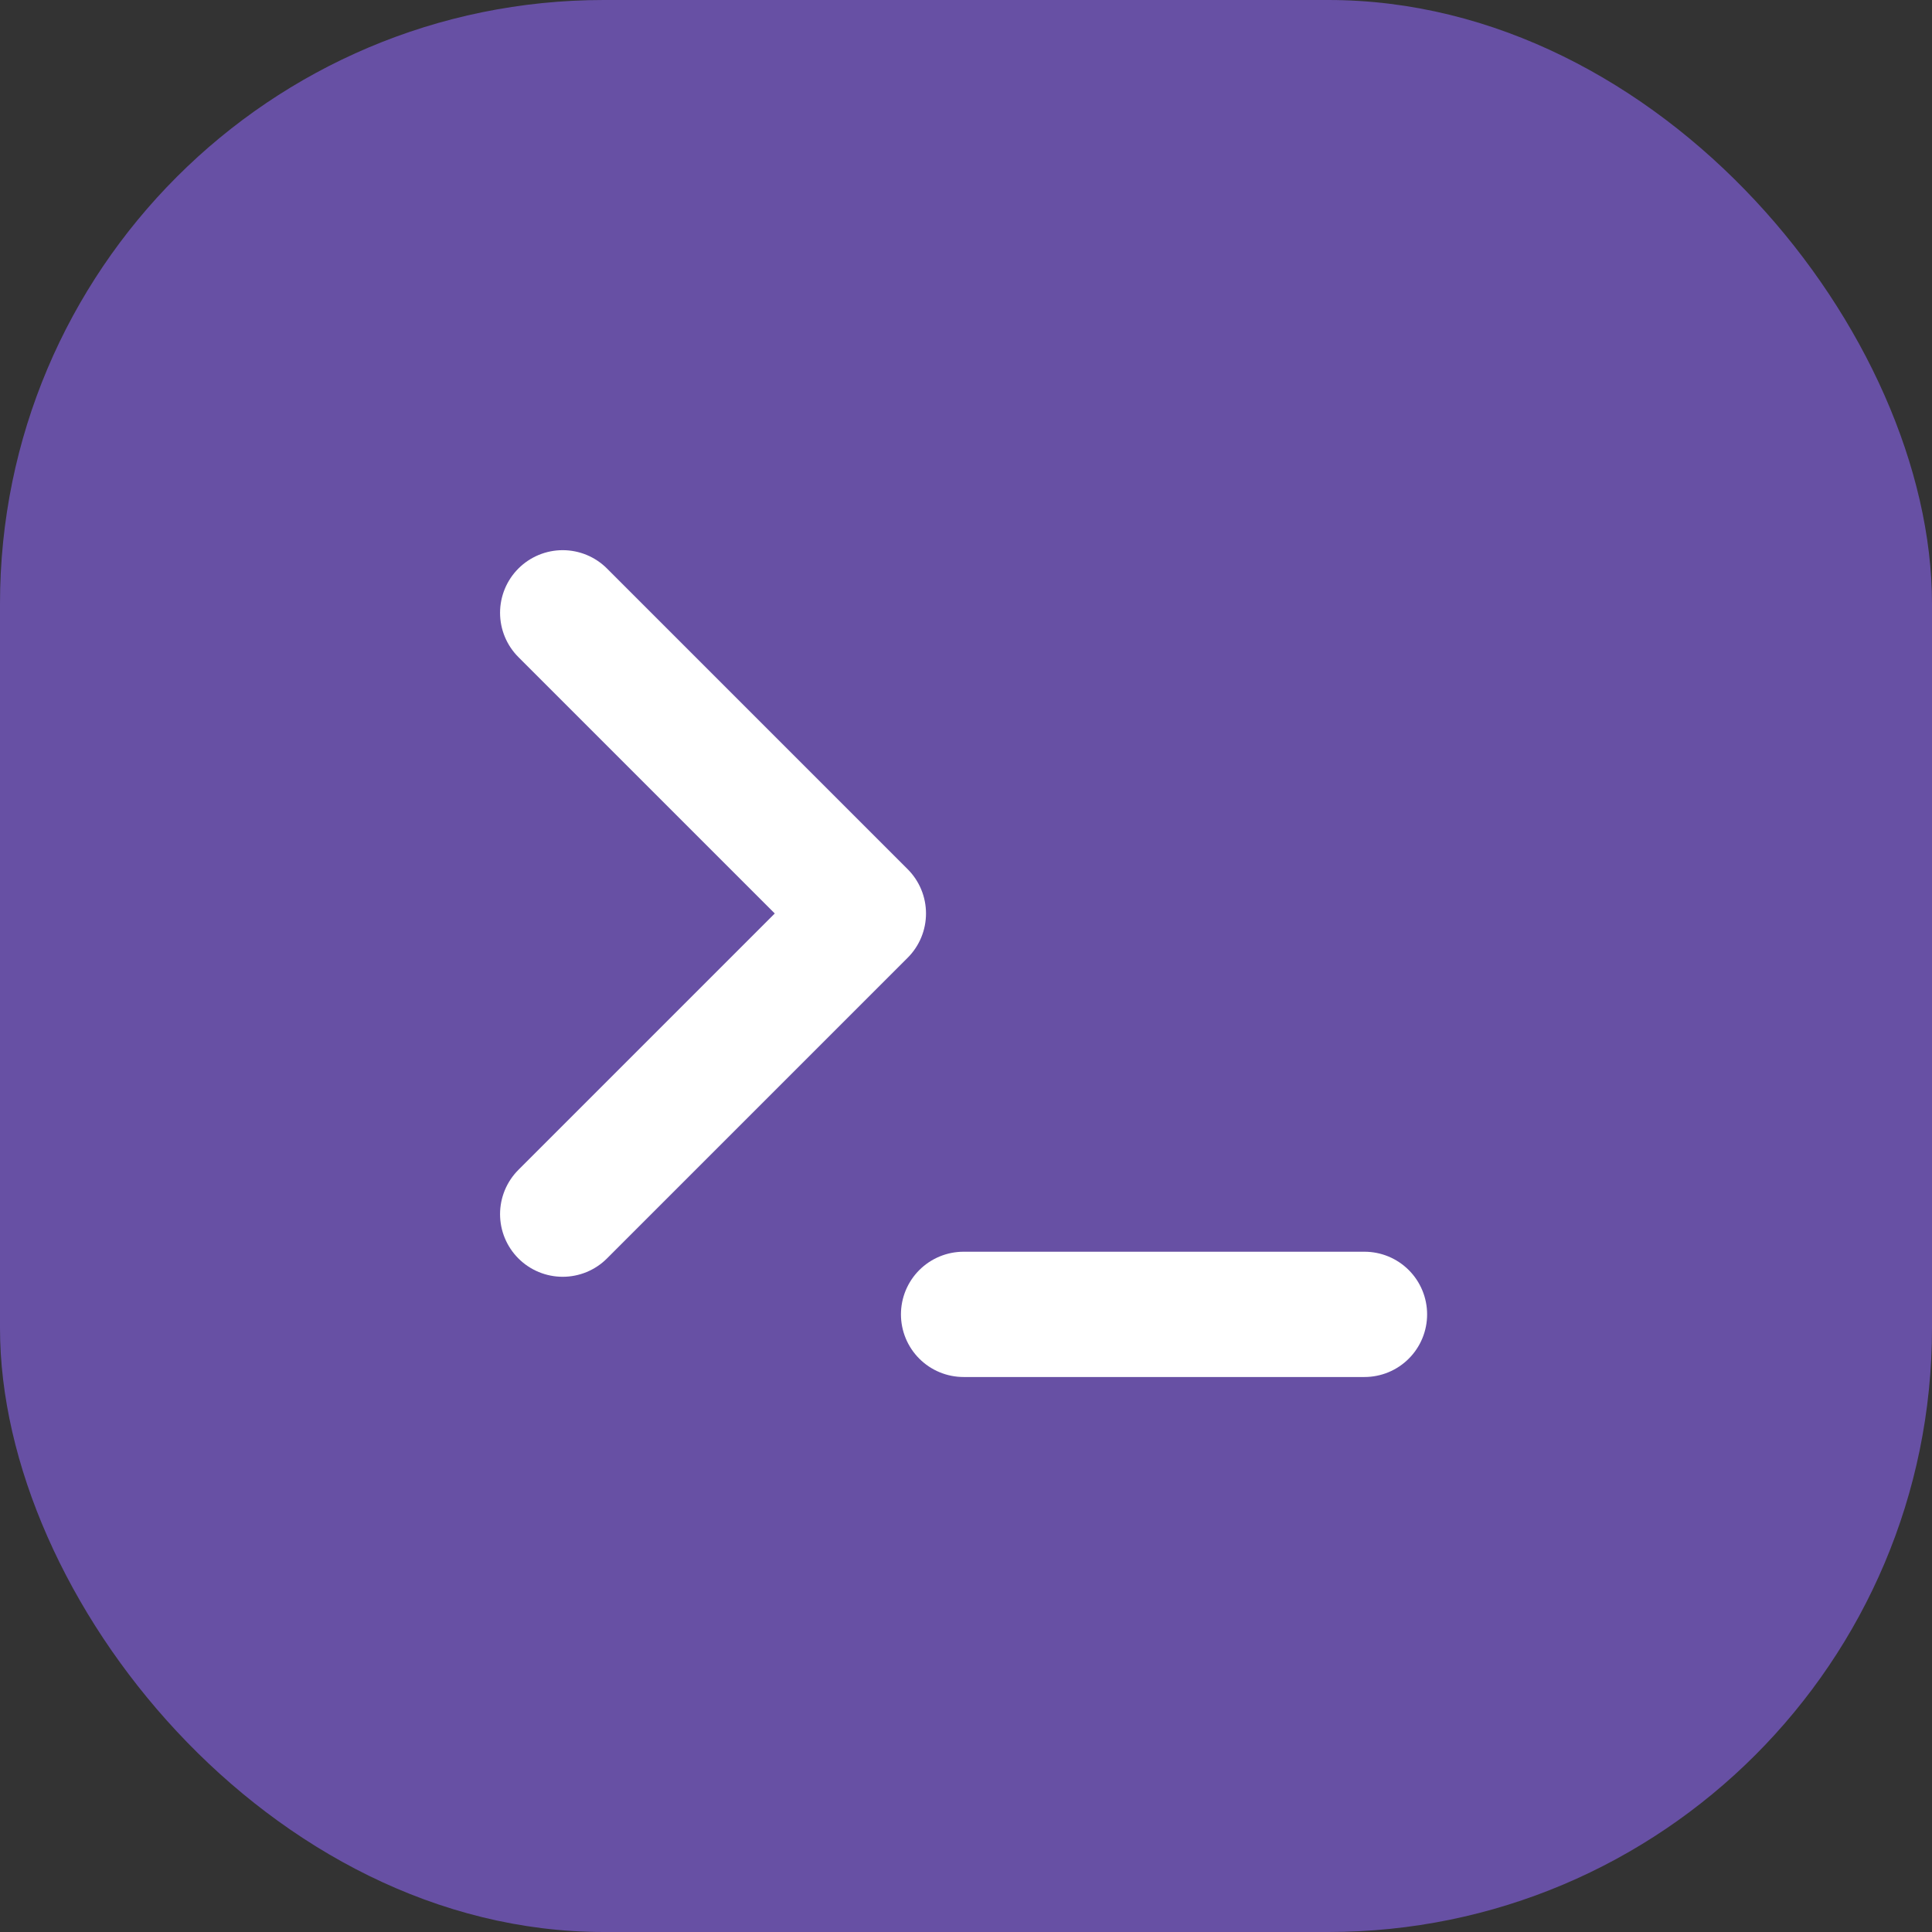 <svg width="64" height="64" viewBox="0 0 64 64" xmlns="http://www.w3.org/2000/svg">
  <rect x="0" y="0" width="64" height="64" fill="#333333" stroke="none"/>
  <rect x="0" y="0" width="64" height="64" rx="20" ry="20" fill="#6750a4" />
  
  <g transform="translate(12, 12) scale(1.66)" fill="none" stroke="white" stroke-width="2.5" stroke-linecap="round" stroke-linejoin="round">
    <path d="M12 19h8"></path>
    <path d="m4 17 6-6-6-6"></path>
  </g>
</svg>